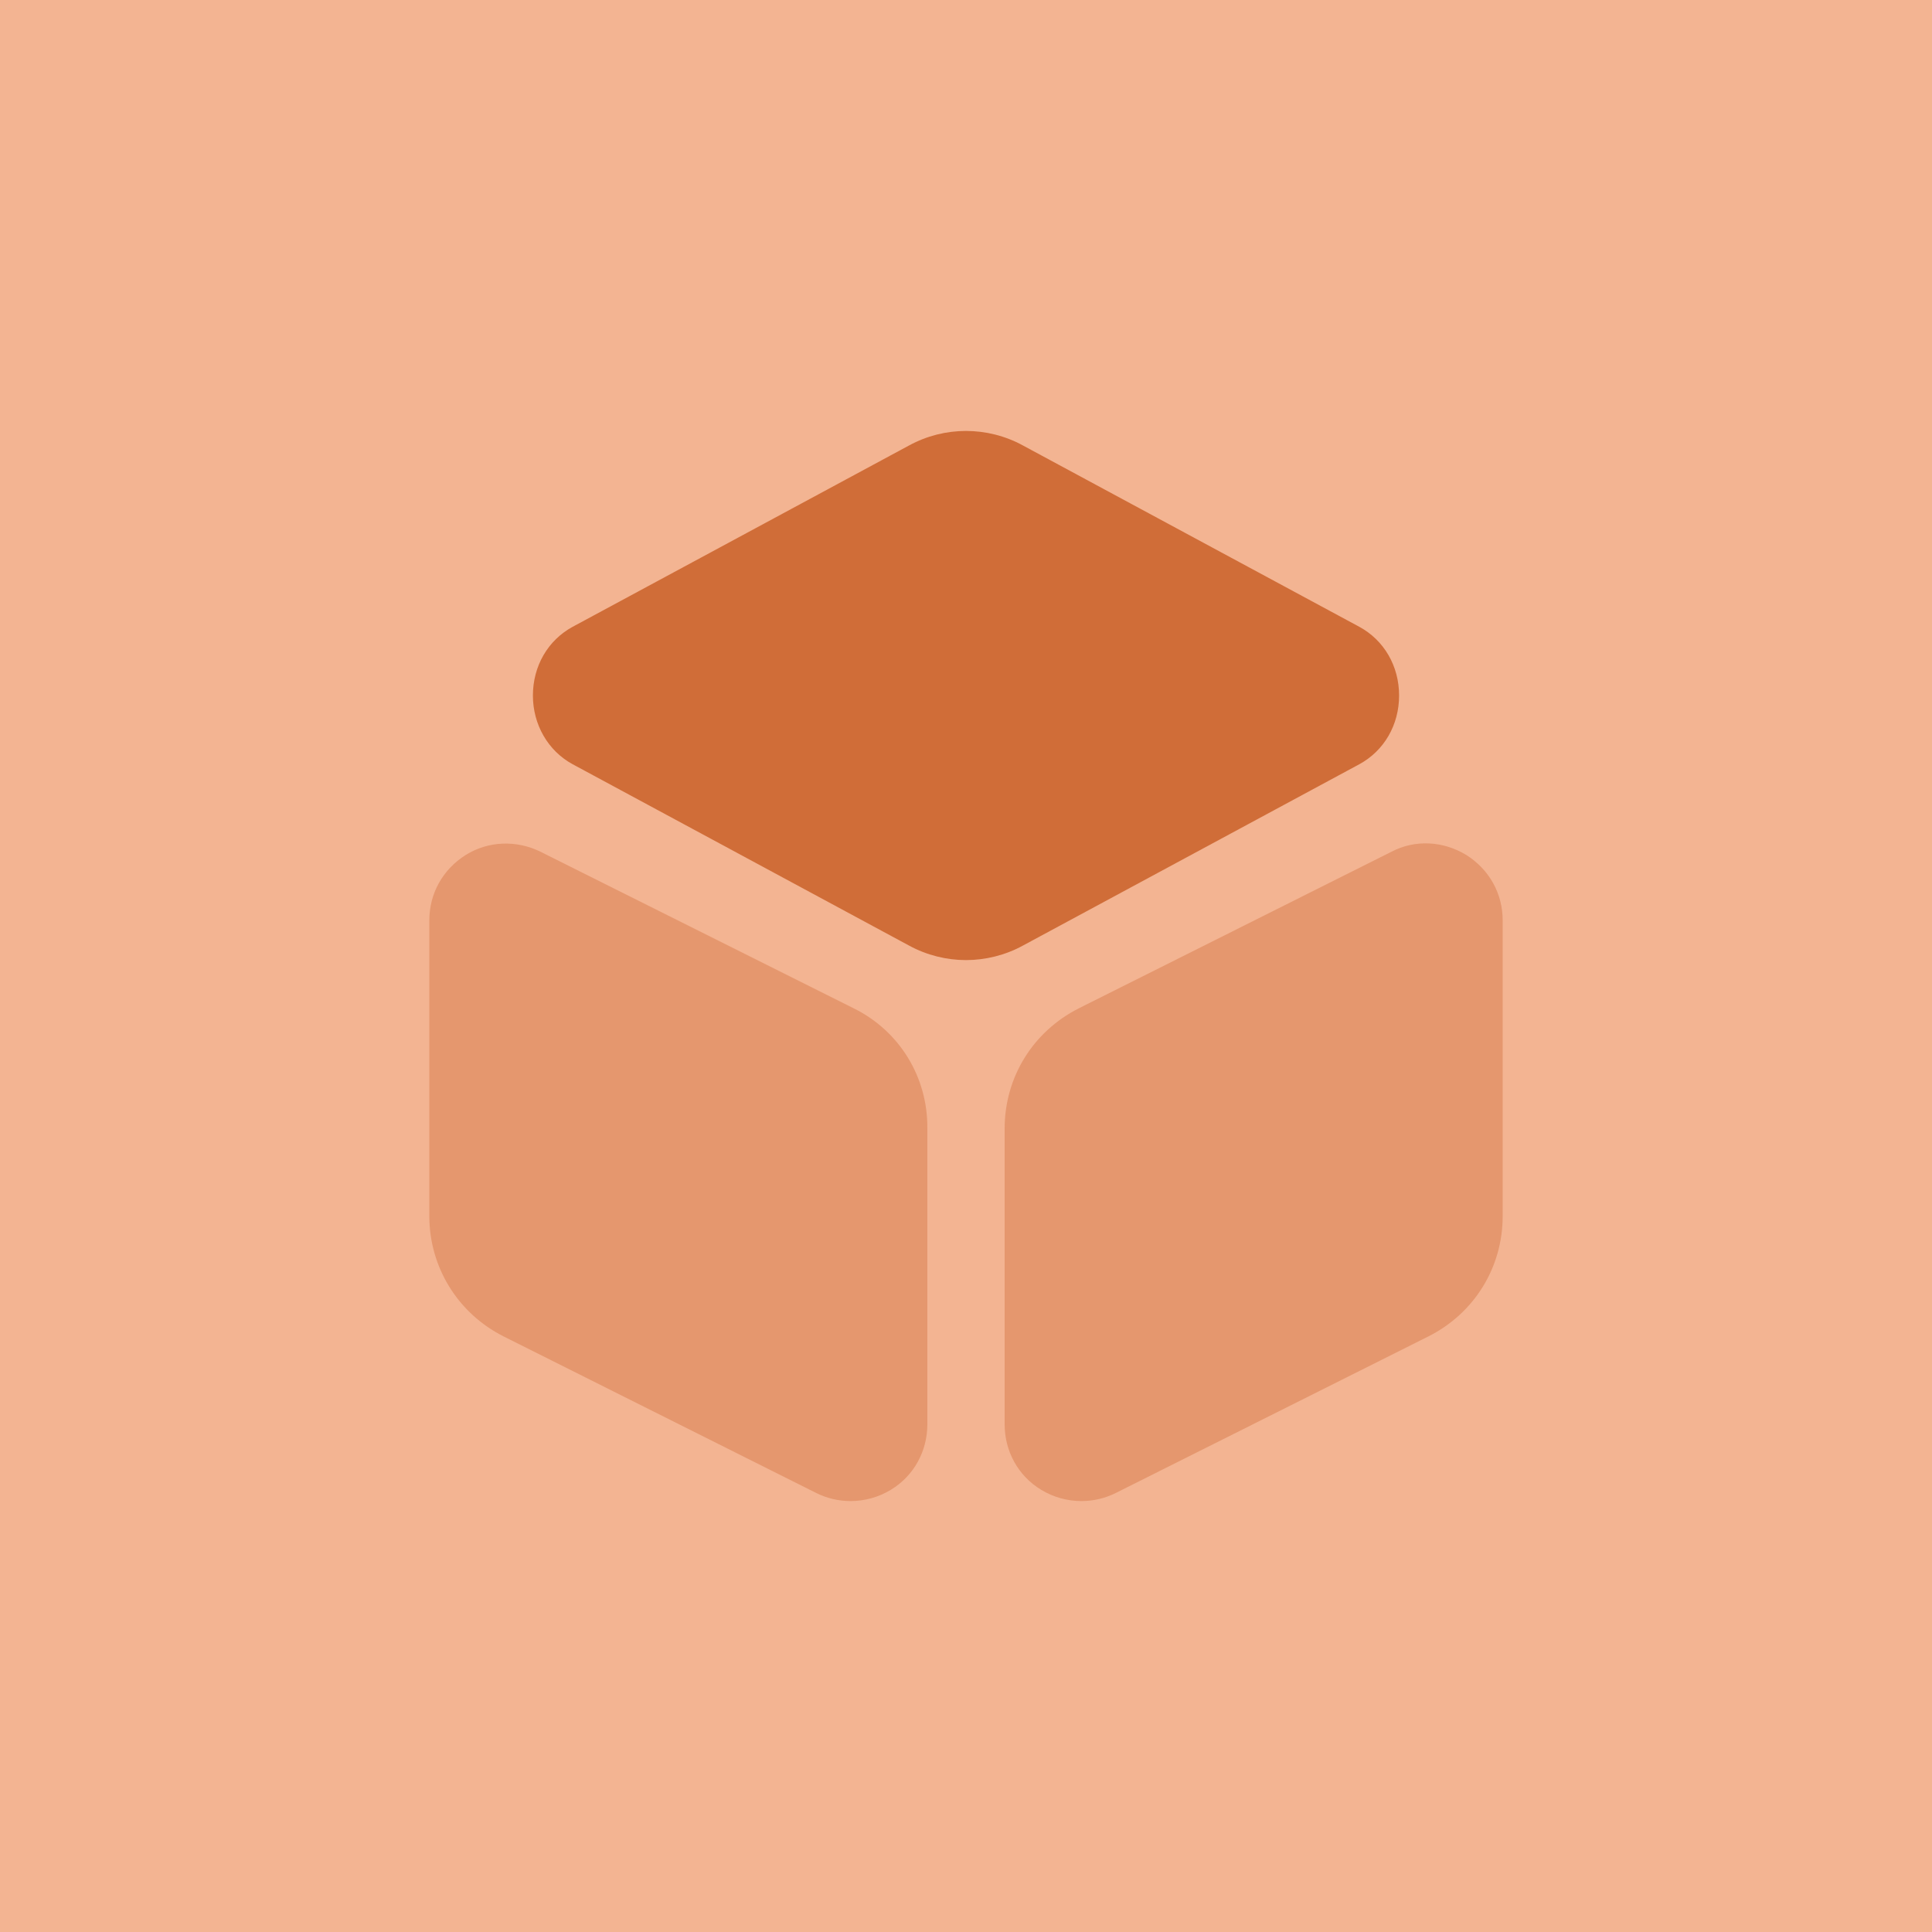 <svg width="120" height="120" viewBox="0 0 120 120" fill="none" xmlns="http://www.w3.org/2000/svg">
<rect width="120" height="120" fill="#F3B492"/>
<path d="M84.433 38.933L63.533 27.667C61.333 26.467 58.666 26.467 56.466 27.667L35.566 38.933C34.033 39.767 33.1 41.367 33.1 43.2C33.1 45 34.033 46.633 35.566 47.467L56.466 58.733C57.566 59.333 58.8 59.633 60 59.633C61.2 59.633 62.433 59.333 63.533 58.733L84.433 47.467C85.966 46.633 86.9 45.033 86.9 43.2C86.9 41.367 85.966 39.767 84.433 38.933Z" fill="#D06D38"/>
<path opacity="0.4" d="M53.033 62.633L33.566 52.9C32.066 52.167 30.333 52.233 28.933 53.1C27.499 54 26.666 55.5 26.666 57.167V75.533C26.666 78.7 28.433 81.567 31.266 83L50.699 92.733C51.366 93.067 52.099 93.233 52.833 93.233C53.699 93.233 54.566 93 55.333 92.533C56.766 91.667 57.599 90.133 57.599 88.467V70.1C57.633 66.9 55.866 64.033 53.033 62.633Z" fill="#D06D38"/>
<path opacity="0.4" d="M91.067 53.1C89.634 52.233 87.9 52.133 86.434 52.9L67 62.633C64.167 64.067 62.4 66.9 62.4 70.1V88.467C62.4 90.133 63.234 91.667 64.667 92.533C65.434 93 66.3 93.233 67.167 93.233C67.9 93.233 68.634 93.067 69.3 92.733L88.734 83C91.567 81.567 93.334 78.733 93.334 75.533V57.167C93.334 55.5 92.5 54 91.067 53.1Z" fill="#D06D38"/>
</svg>

